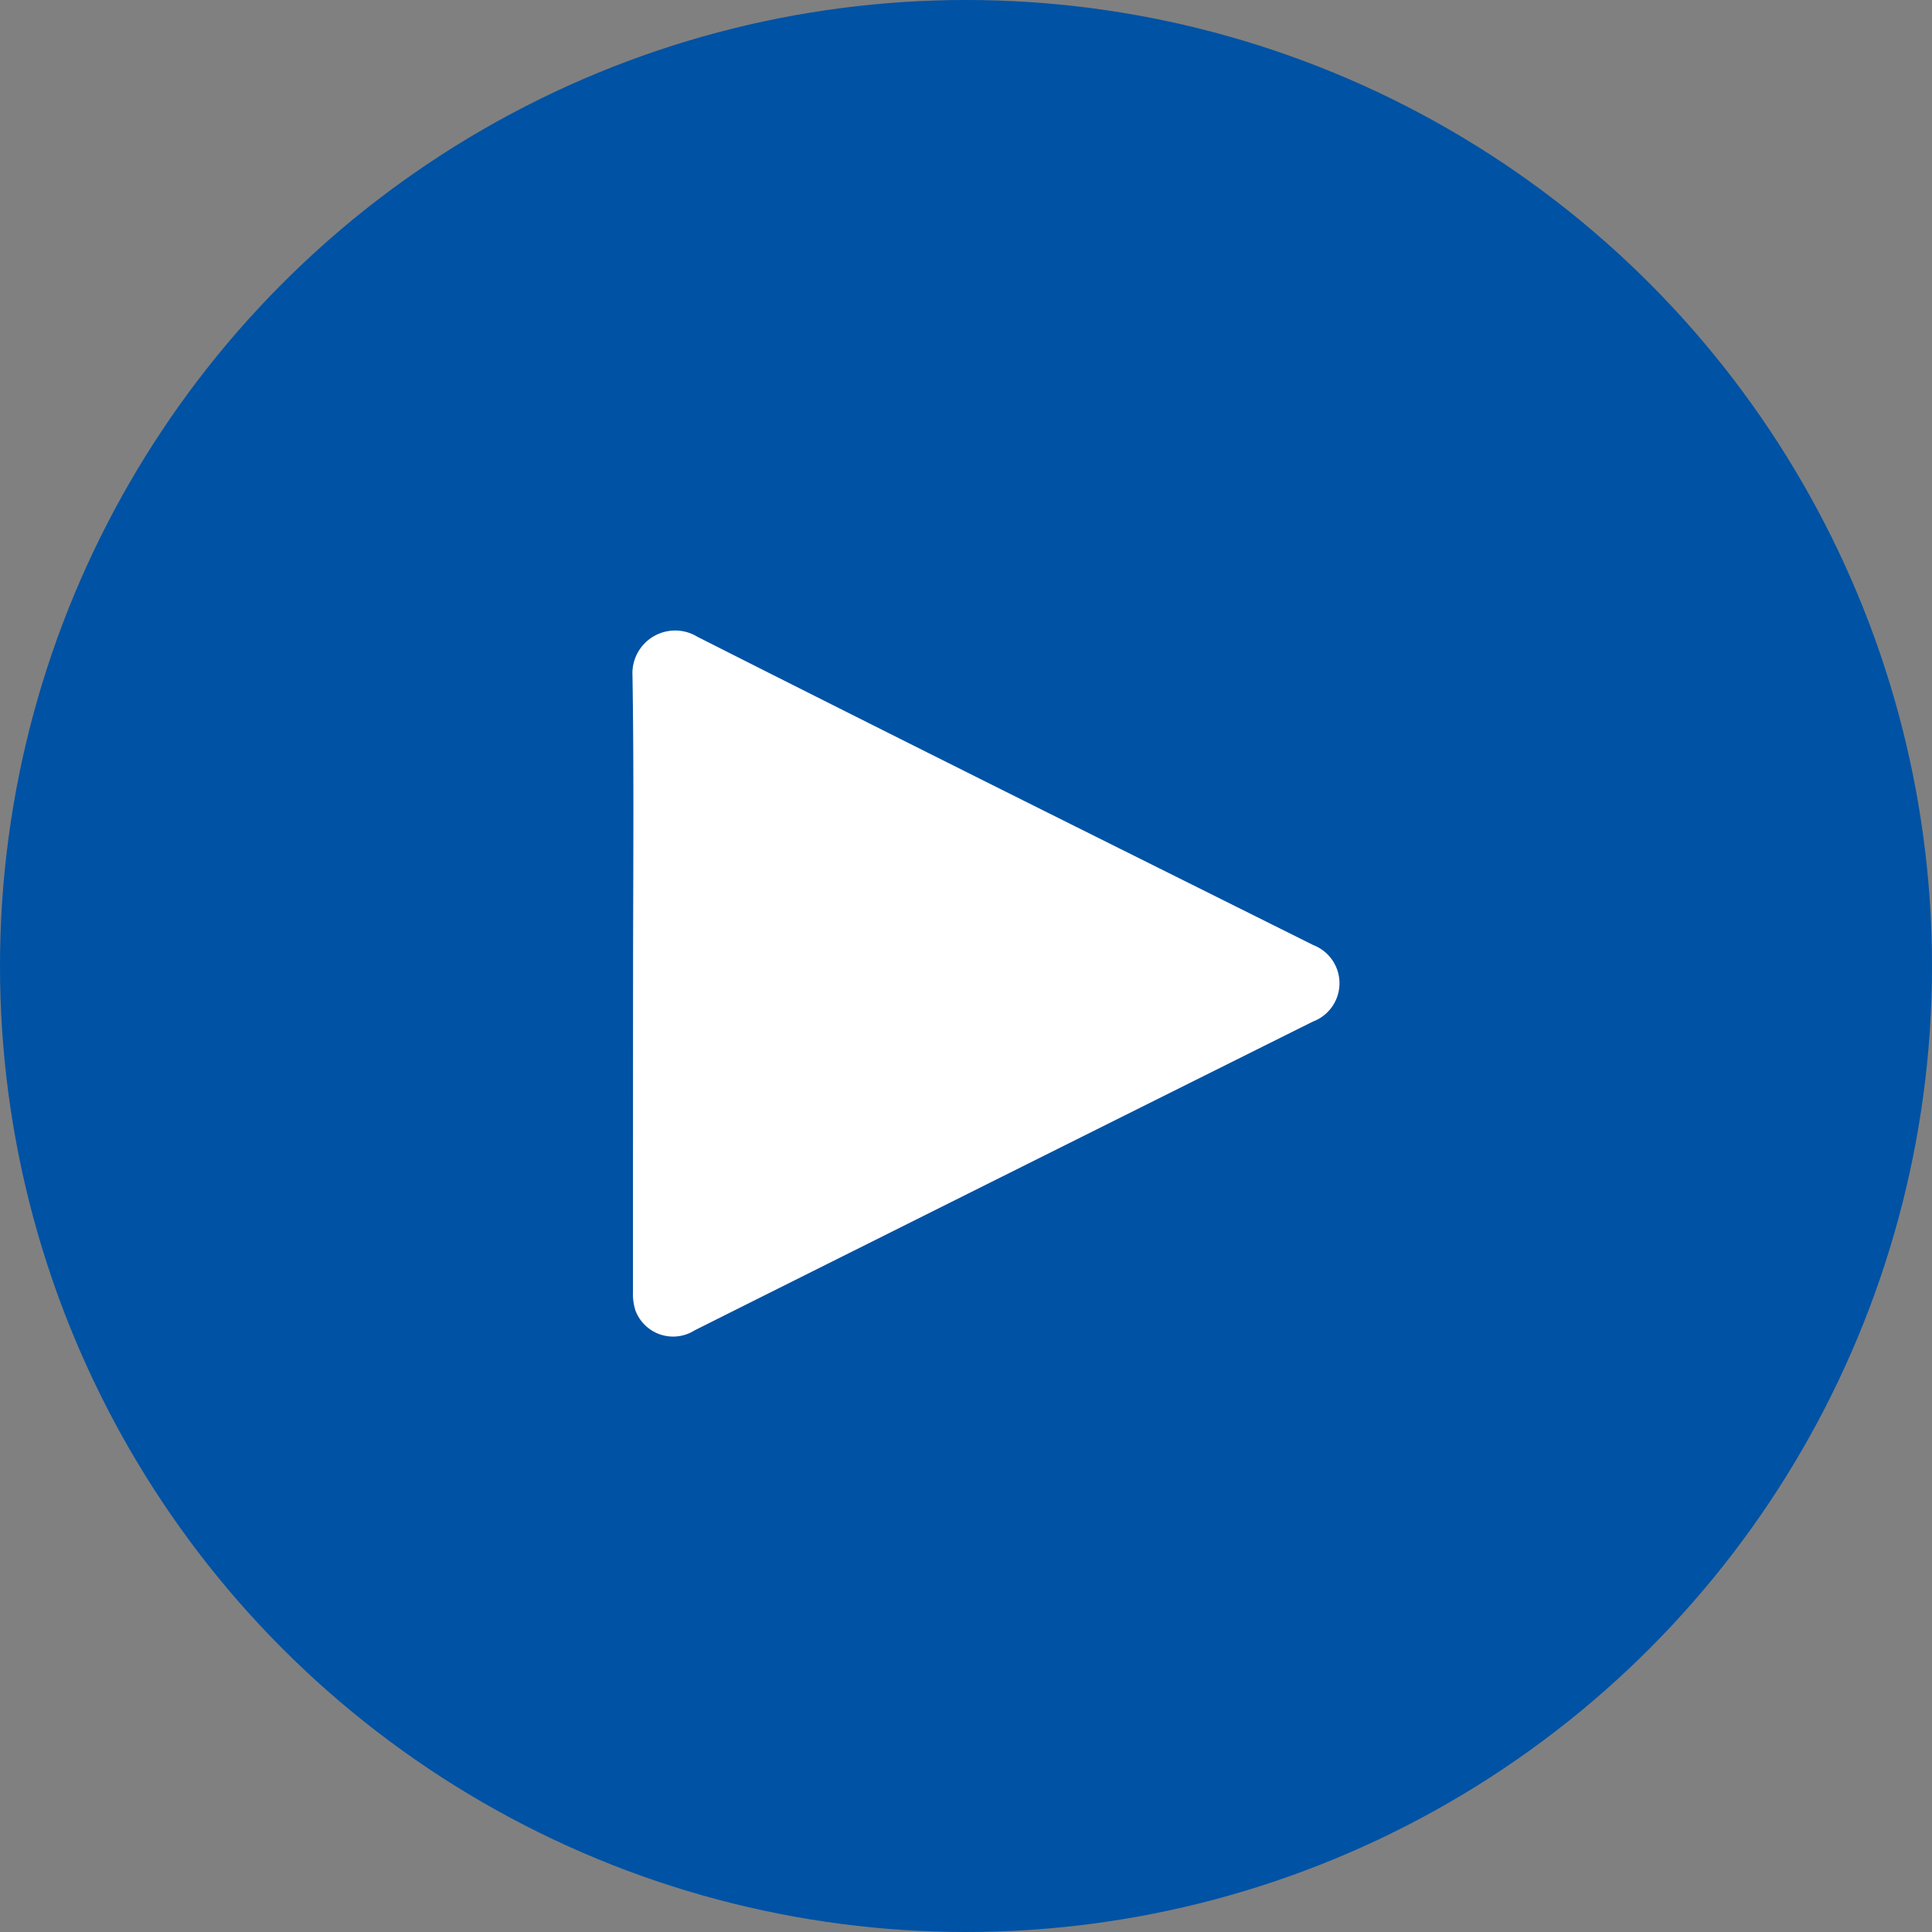 <svg xmlns="http://www.w3.org/2000/svg" width="24" height="24" viewBox="0 0 24 24">
  <rect x="0" y="0" width="24" height="24" fill="#808080" stroke="none"/>
  <g id="icon-play" transform="translate(-737 -2296)">
    <circle id="Ellipse_23" data-name="Ellipse 23" cx="12" cy="12" r="12" transform="translate(737 2296)" fill="#0052a4"/>
    <path id="Path_15256" data-name="Path 15256" d="M1063.164,200.829c0-1.272.013-2.544-.007-3.815a.531.531,0,0,1,.808-.483c2.545,1.288,5.1,2.558,7.651,3.83a.508.508,0,0,1-.006.949q-2.849,1.42-5.7,2.845-.991.495-1.981.991a.5.5,0,0,1-.734-.243.665.665,0,0,1-.032-.233Q1063.163,202.75,1063.164,200.829Z" transform="translate(-318.3 2107.38)" fill="#fff"/>
  </g>
</svg>
